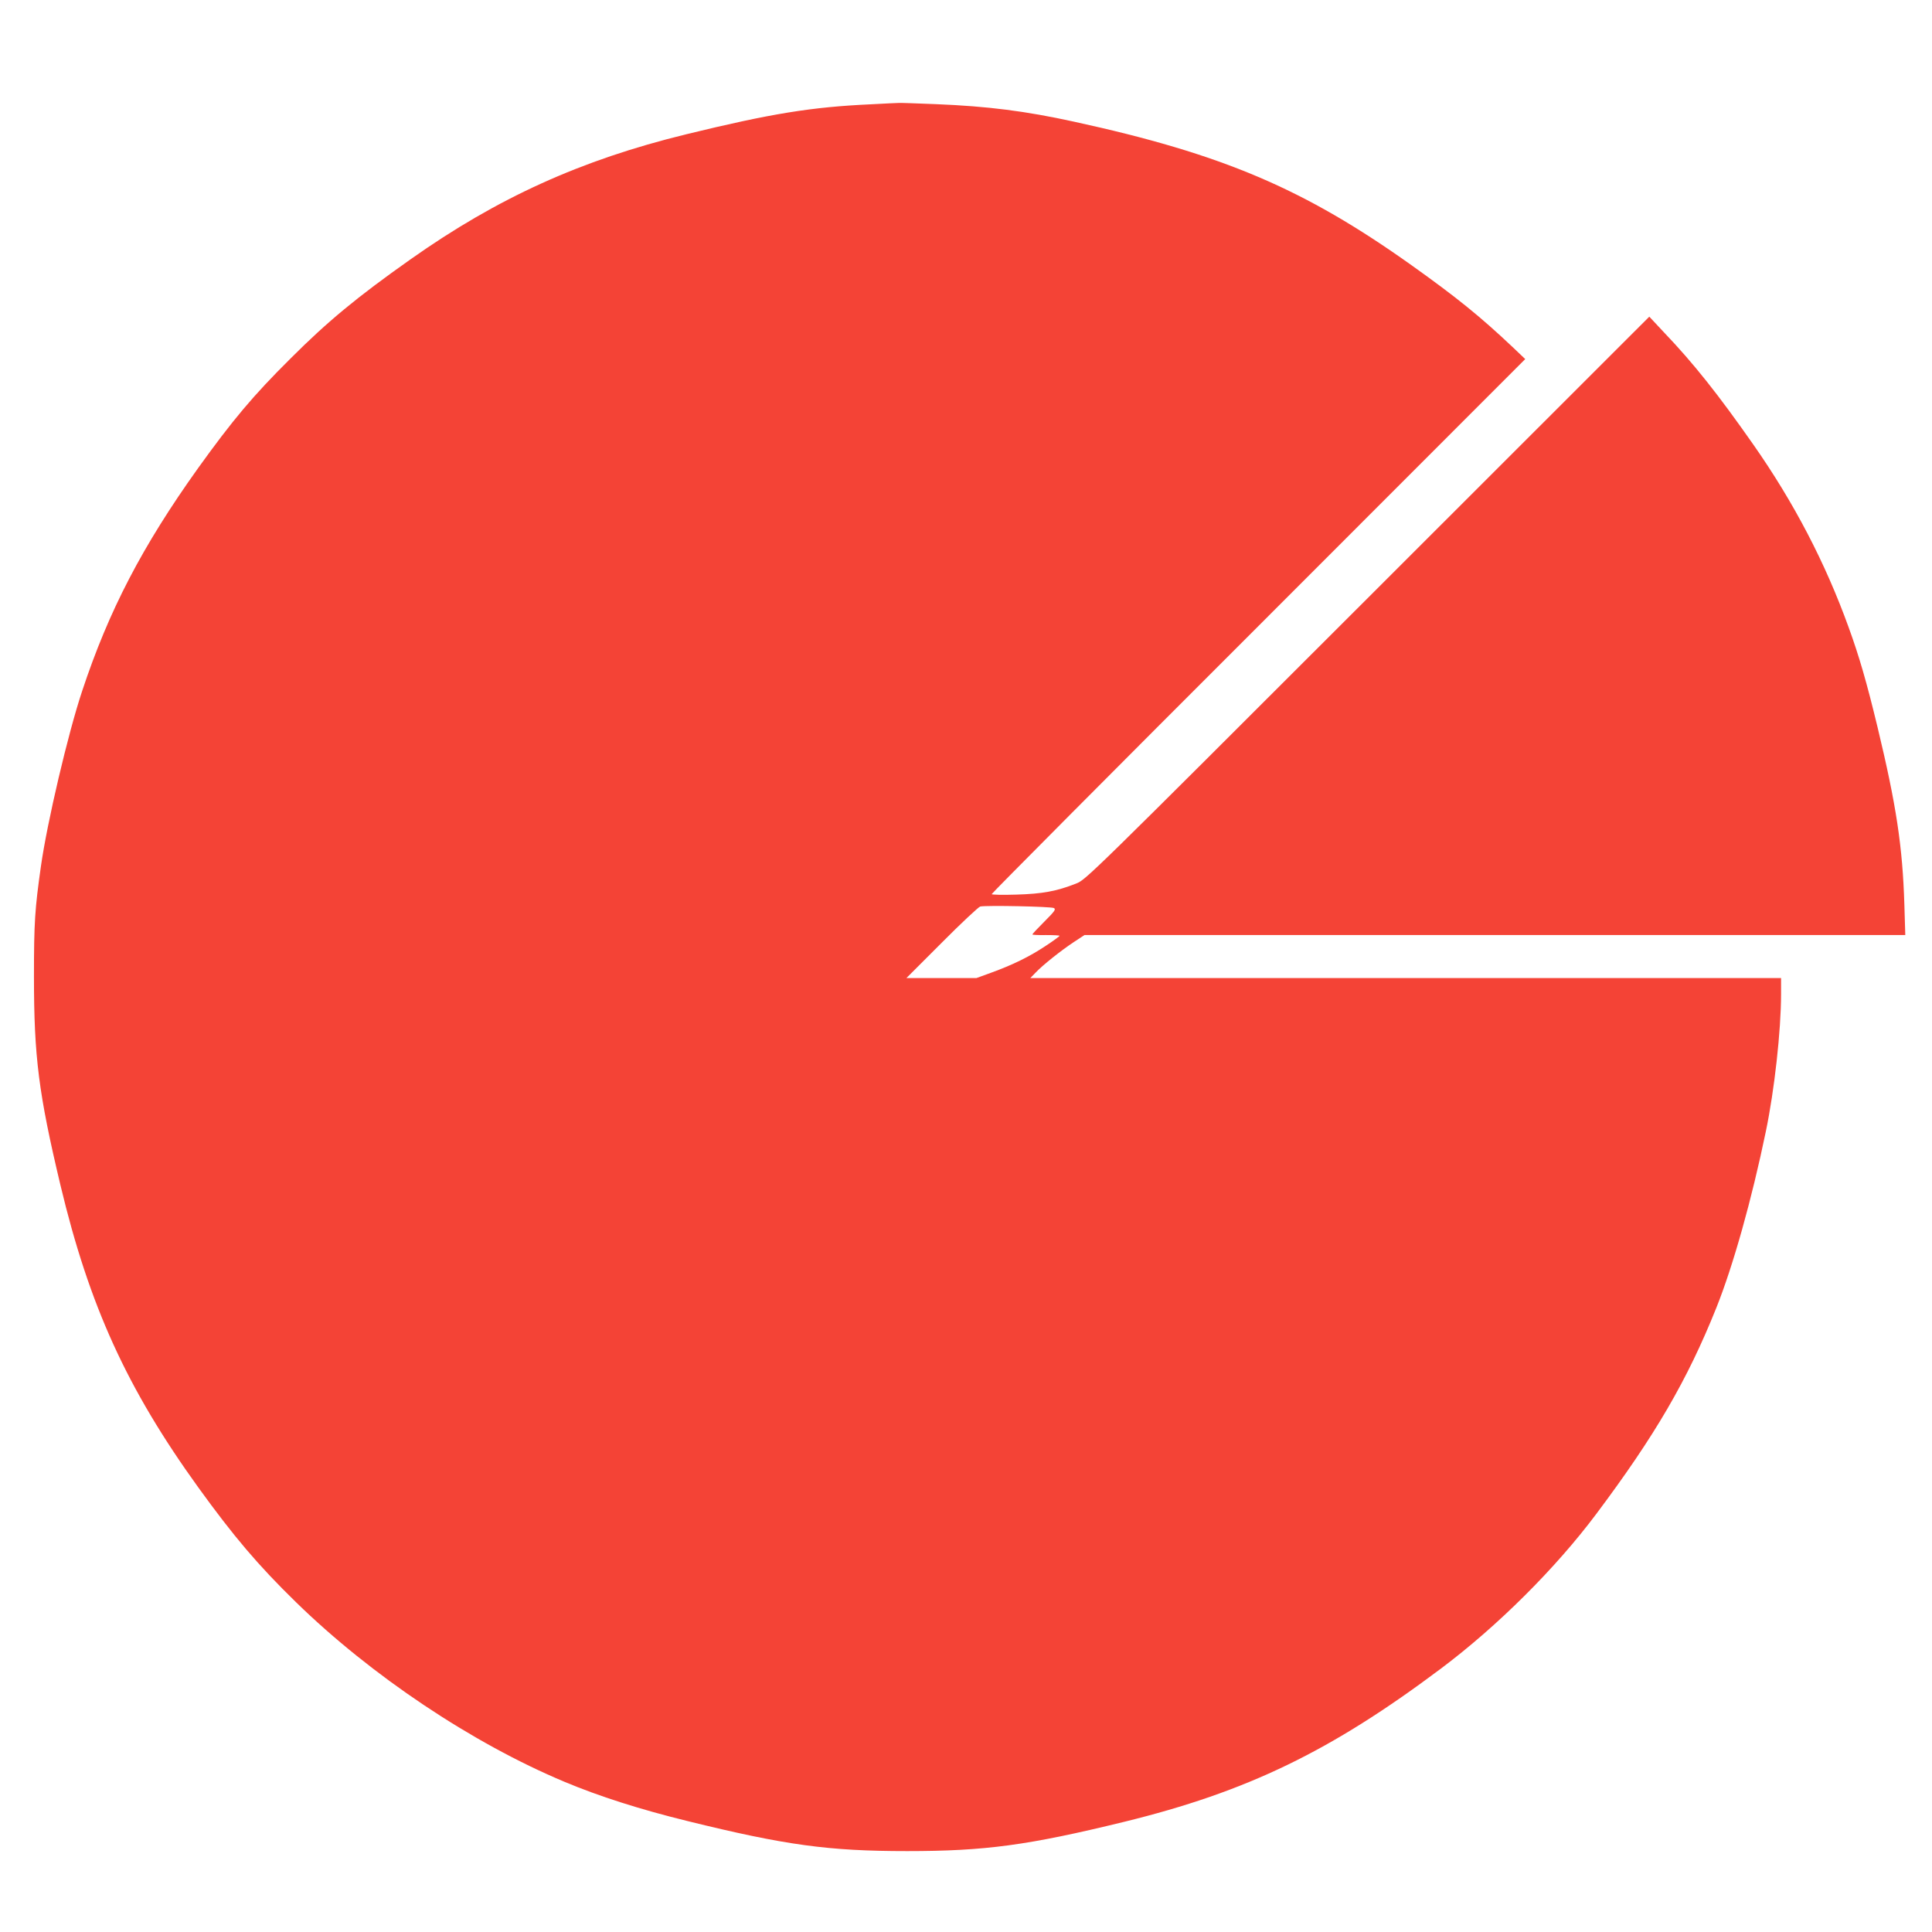 <?xml version="1.0" standalone="no"?>
<!DOCTYPE svg PUBLIC "-//W3C//DTD SVG 20010904//EN"
 "http://www.w3.org/TR/2001/REC-SVG-20010904/DTD/svg10.dtd">
<svg version="1.0" xmlns="http://www.w3.org/2000/svg"
 width="1280pt" height="1280pt" viewBox="0 0 1280 1280"
 preserveAspectRatio="xMidYMid meet">
<g transform="translate(0,1280) scale(0.1,-0.1)"
fill="#f44336" stroke="none">
<path d="M5770 12109 c-393 -18 -660 -61 -1225 -199 -696 -170 -1249 -421
-1825 -828 -354 -250 -549 -411 -795 -657 -250 -248 -385 -410 -613 -727 -368
-515 -591 -942 -768 -1477 -93 -279 -232 -870 -273 -1161 -40 -283 -46 -370
-46 -730 0 -532 31 -775 175 -1380 191 -800 440 -1348 914 -2005 235 -325 395
-514 647 -760 498 -486 1166 -933 1779 -1190 229 -96 501 -183 815 -260 649
-160 934 -199 1455 -199 516 0 800 38 1438 194 816 200 1369 468 2097 1014
376 282 760 664 1031 1026 389 519 603 886 795 1365 112 280 235 719 328 1168
57 273 101 670 101 910 l0 107 -2487 0 -2487 0 35 36 c48 51 172 149 254 203
l70 46 2719 0 2719 0 -6 200 c-12 389 -54 662 -177 1174 -73 303 -123 474
-192 664 -155 429 -363 828 -632 1212 -231 330 -396 538 -587 738 l-102 109
-1866 -1865 c-1858 -1857 -1866 -1865 -1932 -1891 -130 -51 -223 -68 -396 -73
-90 -3 -163 -1 -163 3 0 5 795 805 1768 1777 l1767 1768 -85 81 c-214 202
-371 329 -670 542 -711 506 -1249 735 -2235 950 -320 70 -569 102 -915 116
-124 5 -234 9 -245 8 -11 0 -94 -4 -185 -9z m1212 -5325 c15 -8 7 -20 -62 -89
-44 -44 -80 -82 -80 -86 0 -3 41 -5 90 -4 50 0 90 -2 90 -5 0 -3 -42 -34 -94
-68 -105 -70 -220 -126 -361 -177 l-96 -35 -232 0 -232 0 235 235 c128 129
243 236 254 239 40 9 471 0 488 -10z"/>
</g>
</svg>
